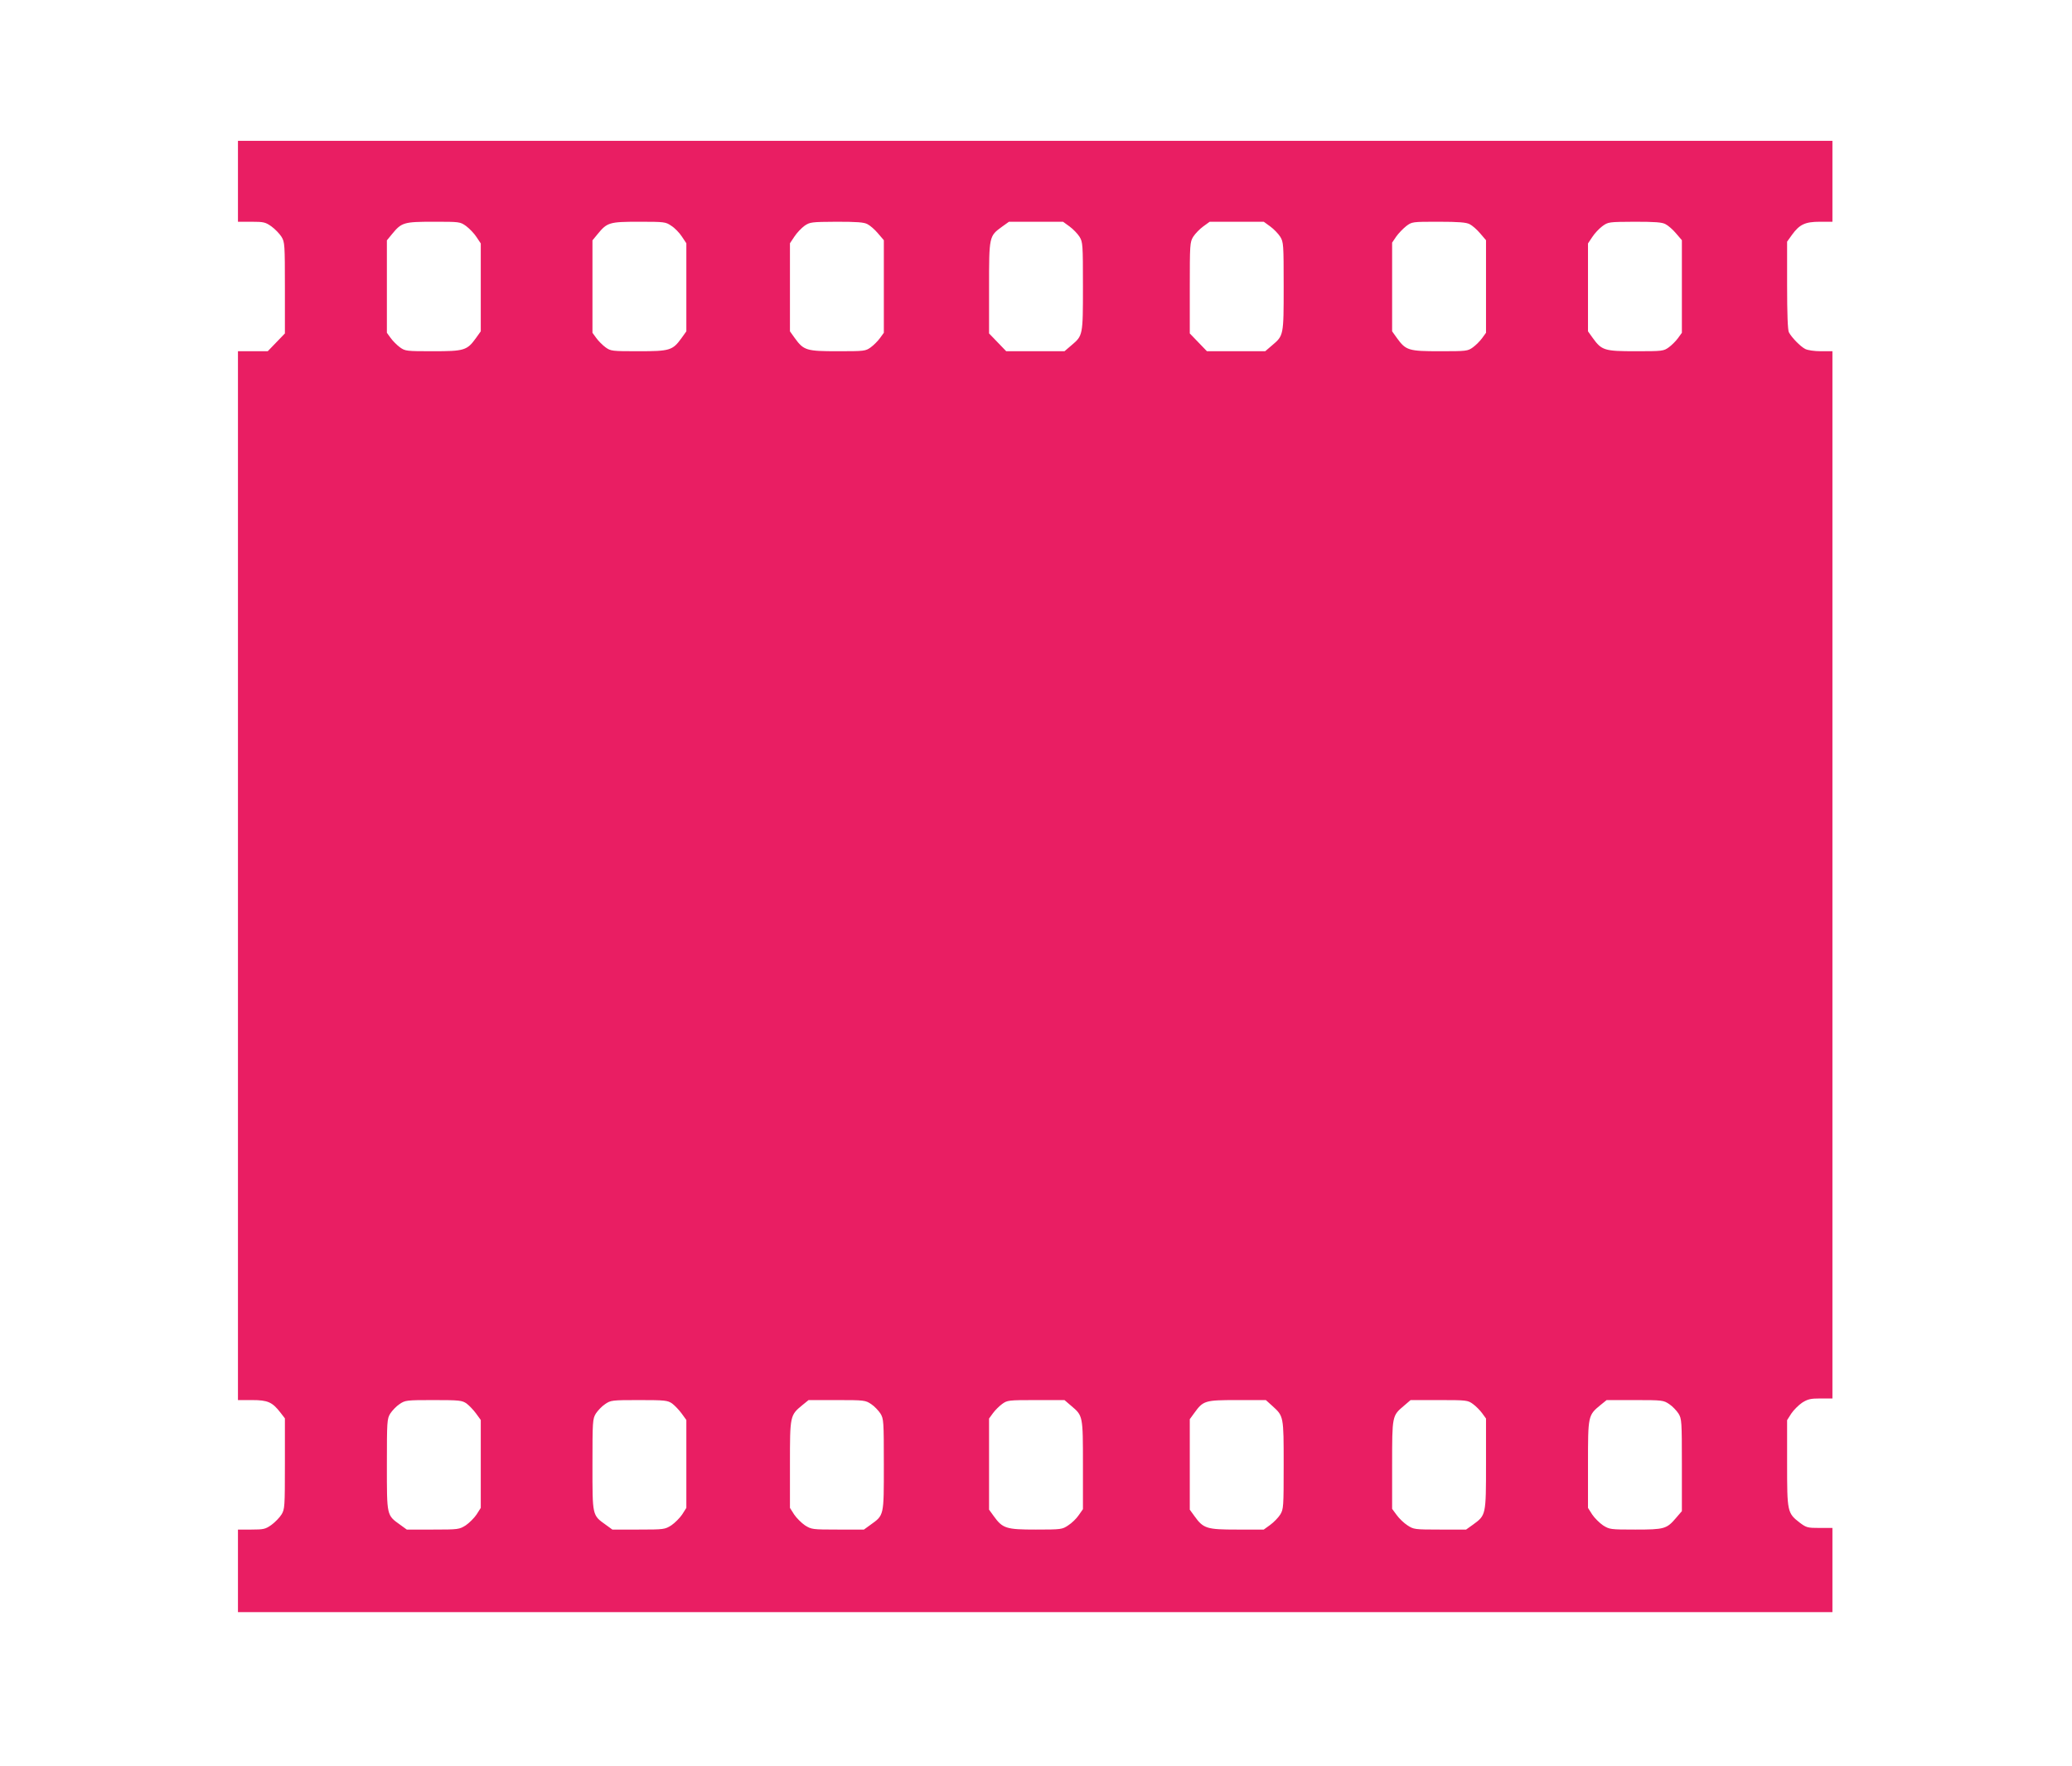 <?xml version="1.0" standalone="no"?>
<!DOCTYPE svg PUBLIC "-//W3C//DTD SVG 20010904//EN"
 "http://www.w3.org/TR/2001/REC-SVG-20010904/DTD/svg10.dtd">
<svg version="1.0" xmlns="http://www.w3.org/2000/svg"
 width="1280pt" height="1091pt" viewBox="0 0 1280 1091"
 preserveAspectRatio="xMidYMid meet">
<g transform="translate(0,1091) scale(0.1,-0.1)"
fill="#e91e63" stroke="none">
<path d="M1470 9790 l0 -250 83 0 c77 0 87 -3 124 -29 22 -16 50 -45 62 -64
20 -33 21 -46 21 -316 l0 -281 -53 -55 -53 -55 -92 0 -92 0 0 -3240 0 -3240
87 0 c97 0 125 -12 176 -78 l27 -35 0 -280 c0 -268 -1 -281 -21 -314 -12 -19
-40 -48 -62 -64 -37 -26 -47 -29 -124 -29 l-83 0 0 -255 0 -255 4925 0 4925 0
0 260 0 260 -79 0 c-74 0 -82 2 -122 32 -78 60 -79 67 -79 368 l0 266 26 41
c15 22 45 52 67 67 35 22 52 26 114 26 l73 0 0 3235 0 3235 -70 0 c-42 0 -82
6 -98 14 -31 16 -84 71 -101 103 -7 14 -11 112 -11 291 l0 269 30 42 c47 65
82 81 173 81 l77 0 0 250 0 250 -4925 0 -4925 0 0 -250z m1410 -277 c21 -16
50 -46 64 -68 l26 -39 0 -272 0 -271 -30 -42 c-55 -76 -72 -81 -266 -81 -164
0 -171 1 -203 24 -18 13 -44 39 -57 57 l-24 33 0 286 0 285 32 39 c59 72 73
76 256 76 163 0 164 0 202 -27z m1267 2 c21 -13 50 -43 65 -66 l28 -42 0 -272
0 -272 -30 -42 c-55 -76 -72 -81 -266 -81 -164 0 -171 1 -203 24 -18 13 -44
39 -57 57 l-24 33 0 286 0 285 32 39 c59 72 73 76 256 76 157 0 164 -1 199
-25z m1212 10 c16 -8 45 -33 65 -57 l36 -42 0 -286 0 -286 -24 -33 c-13 -18
-39 -44 -57 -57 -32 -23 -39 -24 -203 -24 -194 0 -211 5 -266 81 l-30 42 0
272 0 272 28 42 c15 23 43 52 62 66 34 23 42 24 198 25 125 0 170 -3 191 -15z
m1248 -14 c22 -16 50 -45 62 -64 20 -33 21 -46 21 -306 0 -305 0 -304 -72
-365 l-42 -36 -180 0 -180 0 -53 55 -53 55 0 282 c0 320 0 319 81 378 l42 30
167 0 167 0 40 -29z m1240 0 c22 -16 50 -45 62 -64 20 -33 21 -46 21 -306 0
-305 0 -304 -72 -365 l-42 -36 -180 0 -180 0 -53 55 -53 55 0 281 c0 270 1
283 21 316 12 19 40 48 62 64 l40 29 167 0 167 0 40 -29z m1232 14 c16 -8 45
-33 65 -57 l36 -42 0 -286 0 -286 -24 -33 c-13 -18 -39 -44 -57 -57 -32 -23
-39 -24 -203 -24 -194 0 -211 5 -266 81 l-30 42 0 274 0 274 25 37 c14 20 42
49 62 65 36 27 37 27 200 27 125 0 171 -4 192 -15z m1210 0 c16 -8 45 -33 65
-57 l36 -42 0 -286 0 -286 -24 -33 c-13 -18 -39 -44 -57 -57 -32 -23 -39 -24
-203 -24 -194 0 -211 5 -266 81 l-30 42 0 271 0 272 26 39 c14 22 42 52 62 67
37 27 39 27 200 28 125 0 170 -3 191 -15z m-7407 -7286 c16 -12 43 -40 59 -62
l29 -40 0 -271 0 -272 -26 -41 c-15 -22 -45 -52 -67 -67 -40 -25 -45 -26 -203
-26 l-161 0 -40 29 c-85 61 -83 53 -83 371 0 270 1 284 21 317 12 18 37 45 57
58 35 24 42 25 210 25 161 0 176 -2 204 -21z m1270 0 c16 -12 43 -40 59 -62
l29 -40 0 -271 0 -272 -26 -41 c-15 -22 -45 -52 -67 -67 -40 -25 -45 -26 -203
-26 l-161 0 -40 29 c-85 61 -83 53 -83 371 0 270 1 284 21 317 12 18 37 45 57
58 35 24 42 25 210 25 161 0 176 -2 204 -21z m1230 -4 c20 -13 45 -40 57 -58
20 -33 21 -47 21 -317 0 -318 2 -310 -83 -371 l-40 -29 -161 0 c-158 0 -163 1
-203 26 -22 15 -52 45 -67 67 l-26 41 0 269 c0 302 0 303 78 367 l37 30 175 0
c170 0 176 -1 212 -25z m1236 -11 c72 -61 72 -60 72 -365 l0 -273 -26 -37
c-14 -21 -43 -49 -65 -63 -37 -25 -43 -26 -200 -26 -184 0 -205 7 -260 83
l-29 40 0 282 0 281 24 33 c13 18 39 44 57 57 32 23 38 24 209 24 l176 0 42
-36z m1243 -1 c69 -63 69 -61 69 -364 0 -260 -1 -273 -21 -306 -12 -19 -40
-48 -62 -64 l-40 -29 -165 0 c-187 0 -208 6 -263 83 l-29 40 0 279 0 280 27
37 c56 78 66 81 265 81 l178 0 41 -37z m1238 13 c18 -13 44 -39 57 -57 l24
-33 0 -280 c0 -318 0 -317 -81 -376 l-42 -30 -161 0 c-157 0 -163 1 -201 26
-22 14 -52 43 -67 64 l-28 38 0 272 c0 304 0 303 72 364 l42 36 176 0 c171 0
177 -1 209 -24z m1213 -1 c20 -13 45 -40 57 -58 20 -33 21 -47 21 -319 l0
-284 -36 -42 c-58 -68 -72 -72 -252 -72 -154 0 -159 1 -199 26 -22 15 -52 45
-67 67 l-26 41 0 269 c0 302 0 303 78 367 l37 30 175 0 c170 0 176 -1 212 -25z"/>
</g>
</svg>

